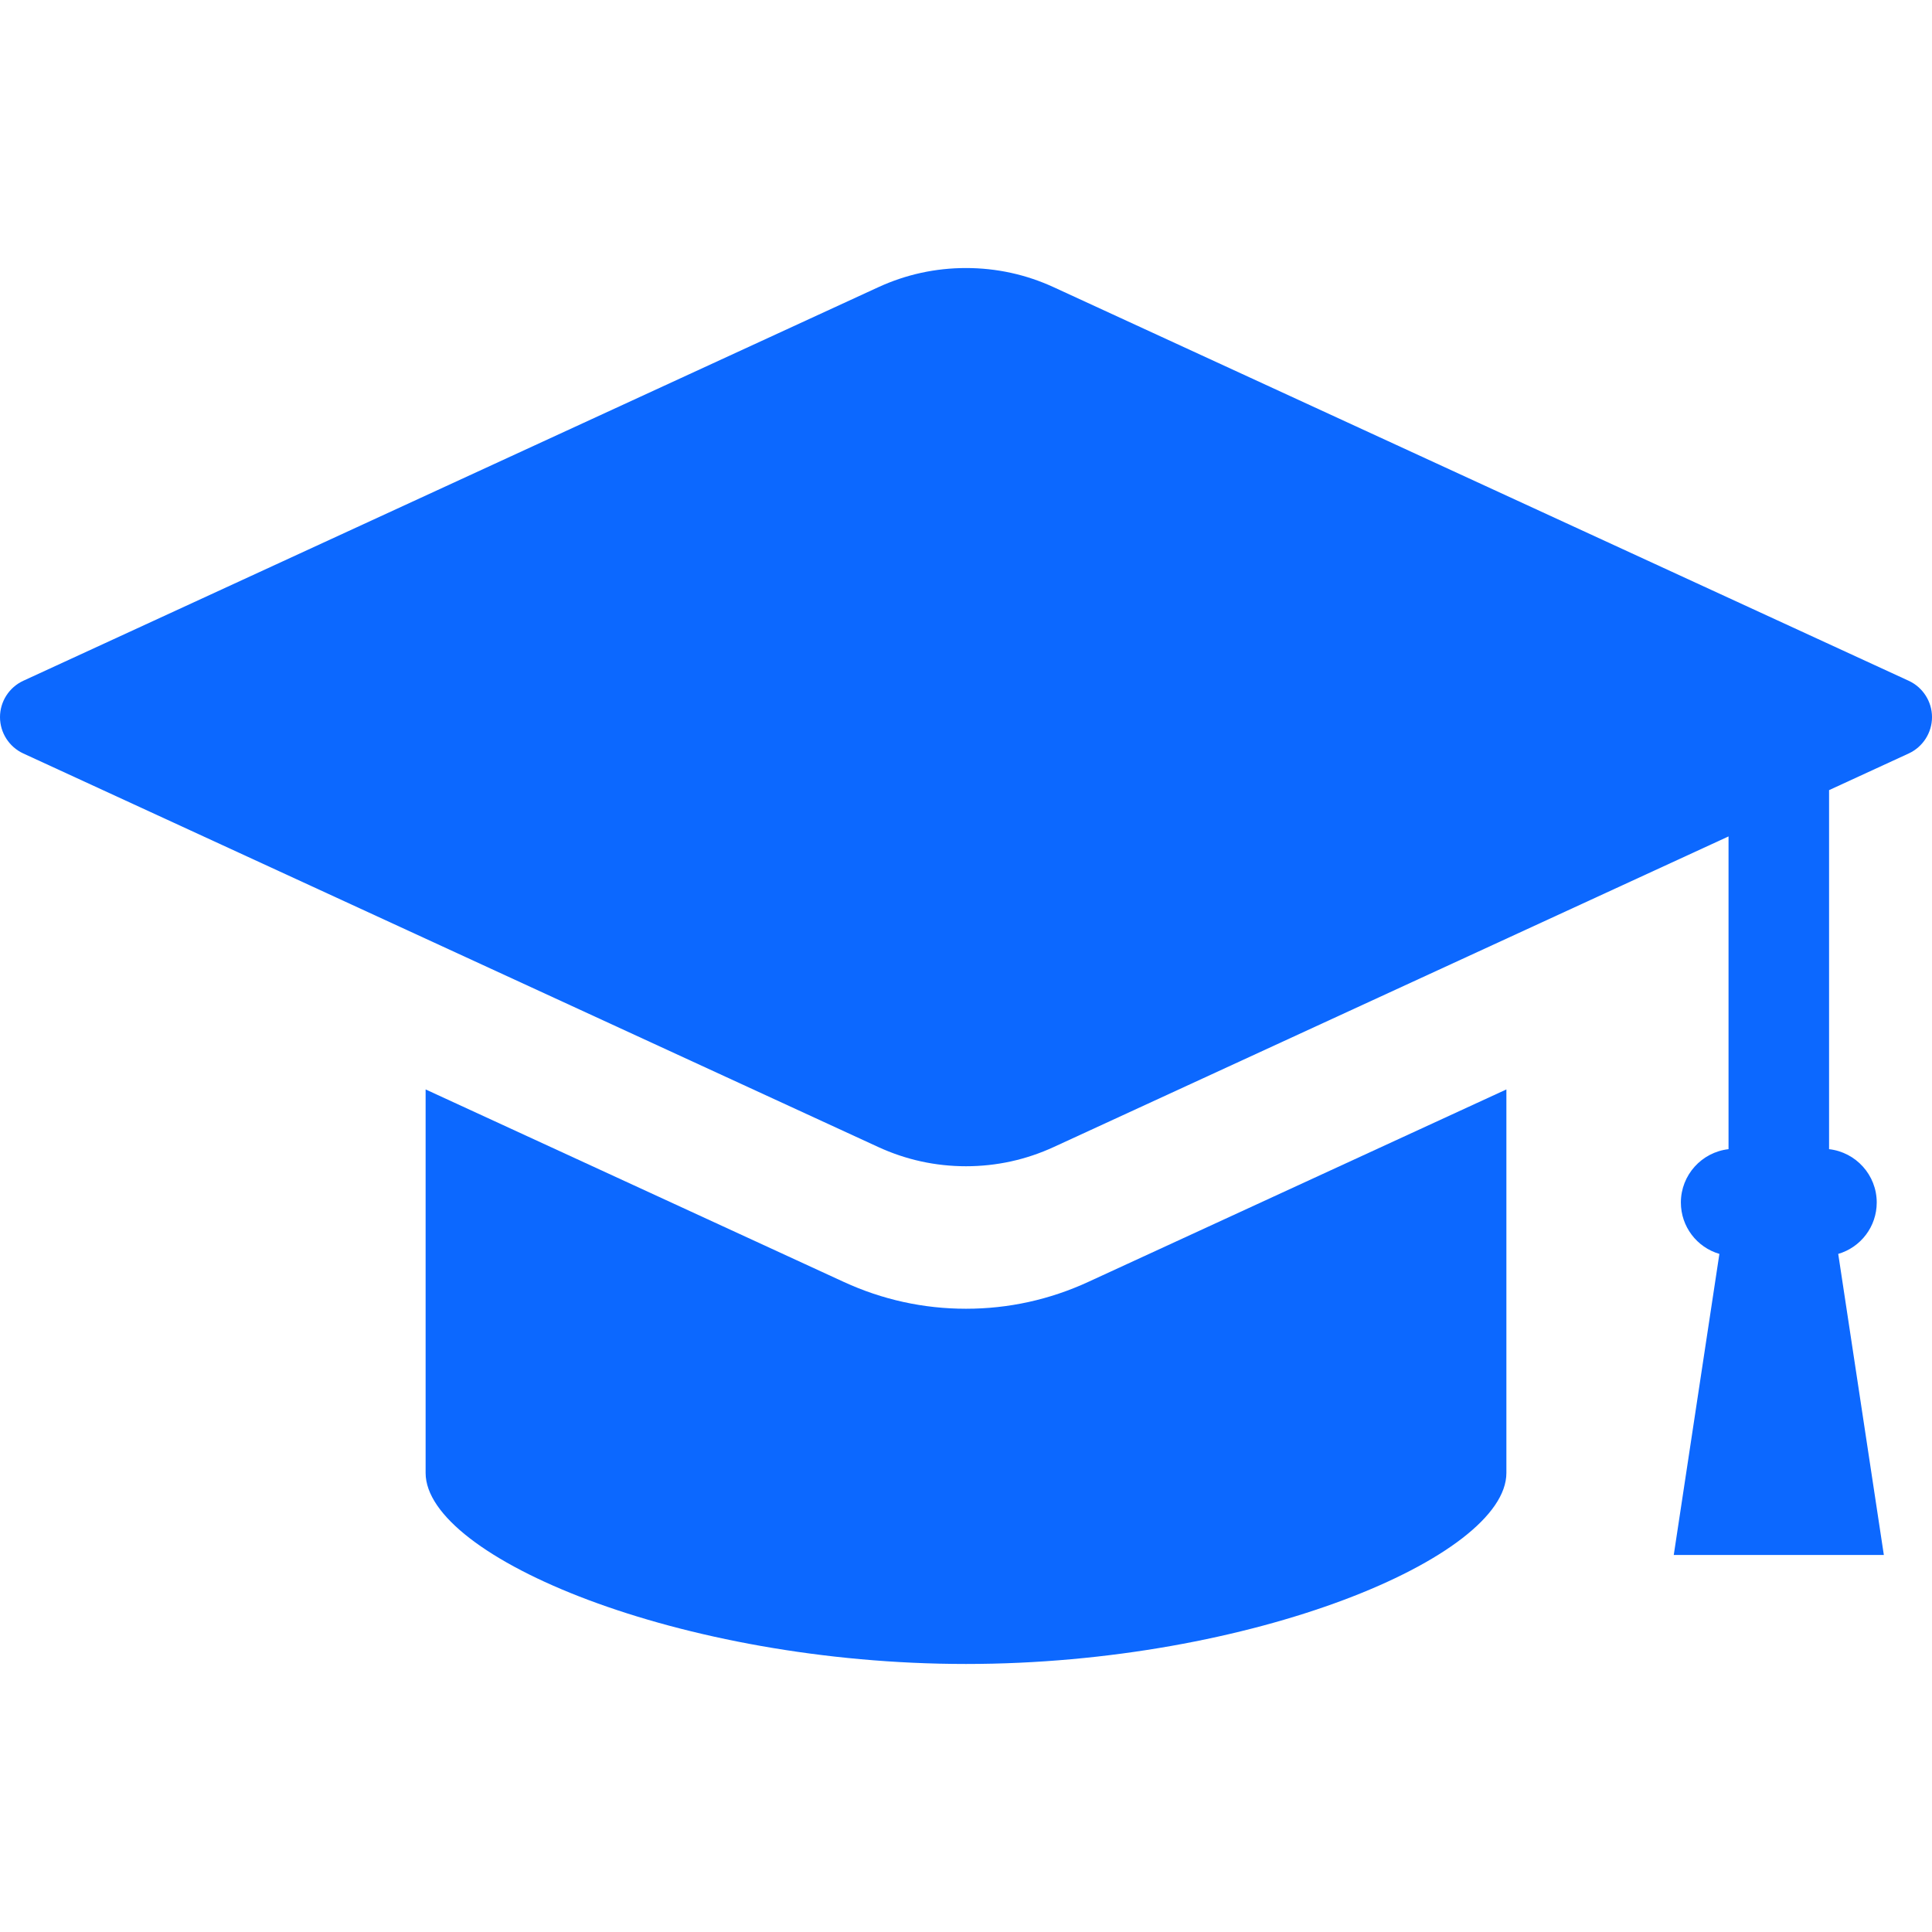 <?xml version="1.0" encoding="UTF-8"?> <svg xmlns="http://www.w3.org/2000/svg" xmlns:xlink="http://www.w3.org/1999/xlink" height="800px" width="800px" version="1.1" id="_x32_" viewBox="0 0 512 512" xml:space="preserve" fill="#000000"> <g id="SVGRepo_bgCarrier" stroke-width="0"></g> <g id="SVGRepo_tracerCarrier" stroke-linecap="round" stroke-linejoin="round"></g> <g id="SVGRepo_iconCarrier"> <style type="text/css"> .st0{fill:#0C68FF;} </style> <g> <path class="st0" d="M505.837,180.418L279.265,76.124c-7.349-3.385-15.177-5.093-23.265-5.093c-8.088,0-15.914,1.708-23.265,5.093 L6.163,180.418C2.418,182.149,0,185.922,0,190.045s2.418,7.896,6.163,9.627l226.572,104.294c7.349,3.385,15.177,5.101,23.265,5.101 c8.088,0,15.916-1.716,23.267-5.101l178.812-82.306v82.881c-7.096,0.8-12.63,6.84-12.63,14.138c0,6.359,4.208,11.864,10.206,13.618 l-12.092,79.791h55.676l-12.09-79.791c5.996-1.754,10.204-7.259,10.204-13.618c0-7.298-5.534-13.338-12.63-14.138v-95.148 l21.116-9.721c3.744-1.731,6.163-5.504,6.163-9.627S509.582,182.149,505.837,180.418z"></path> <path class="st0" d="M256,346.831c-11.246,0-22.143-2.391-32.386-7.104L112.793,288.71v101.638 c0,22.314,67.426,50.621,143.207,50.621c75.782,0,143.209-28.308,143.209-50.621V288.71l-110.827,51.017 C278.145,344.44,267.25,346.831,256,346.831z"></path> </g> </g> </svg> 
